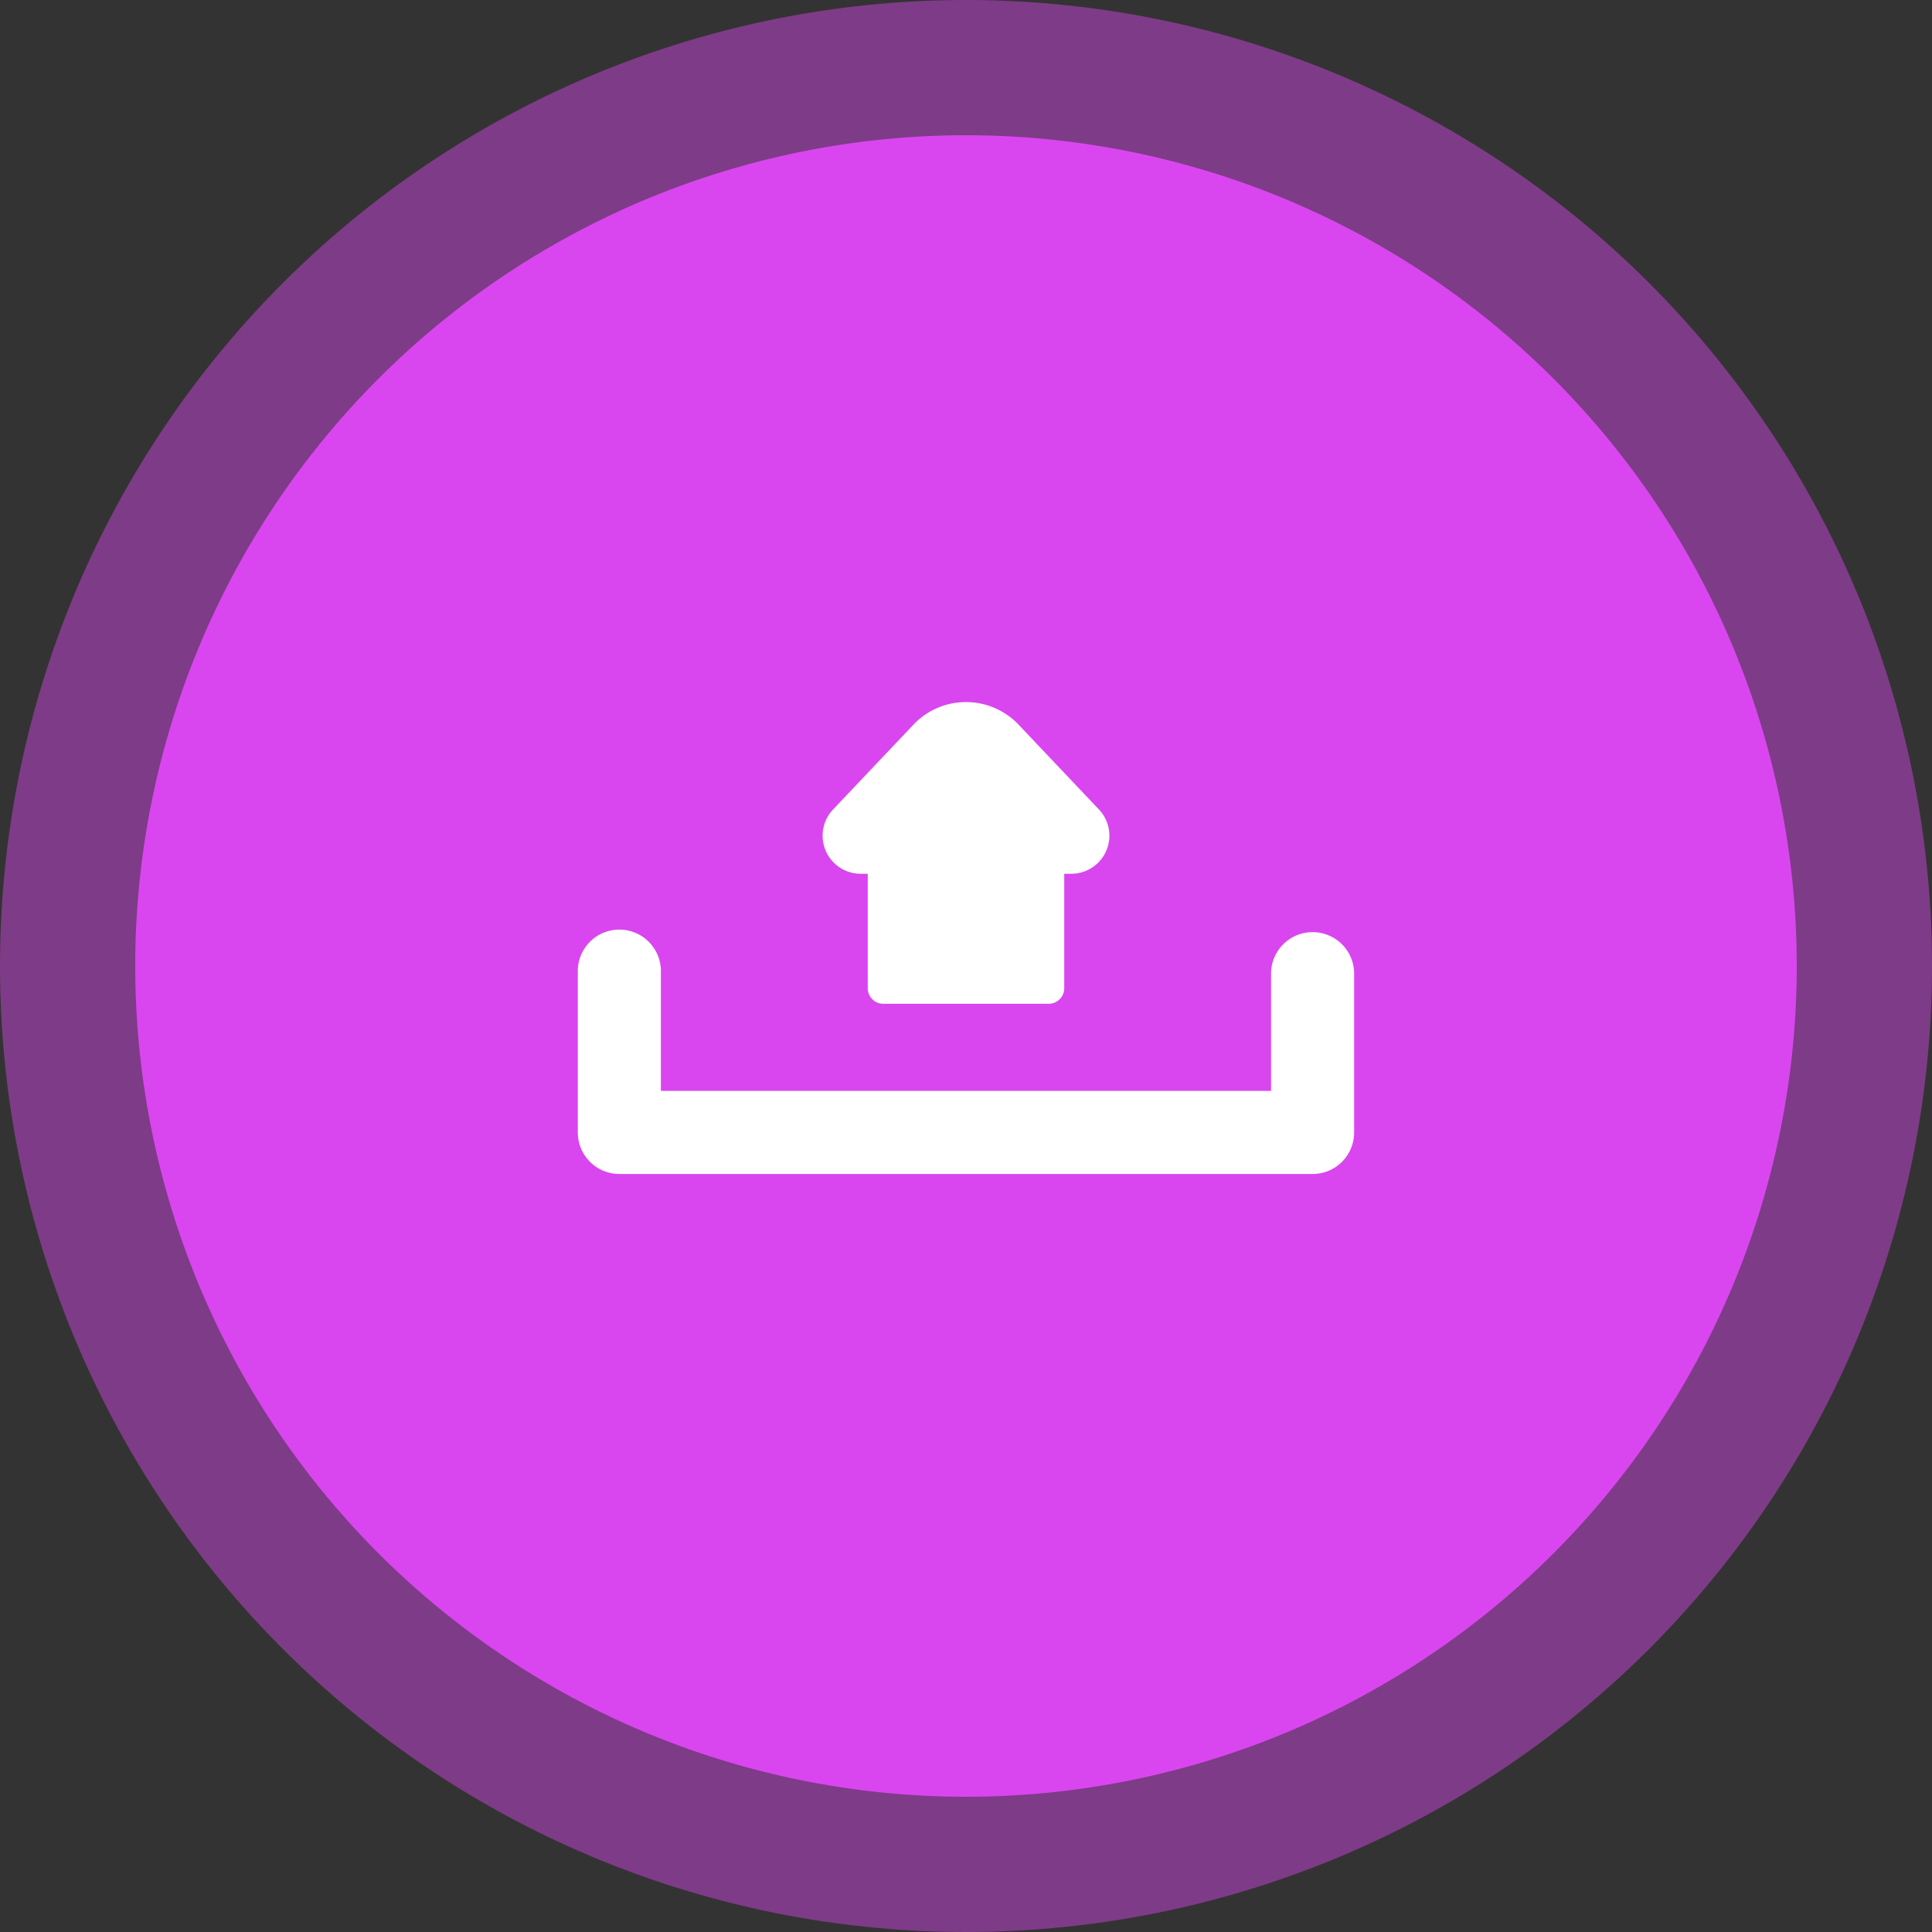 <svg xmlns="http://www.w3.org/2000/svg" width="100" height="100" viewBox="0 0 100 100">
  <rect x="0" y="0" width="100" height="100" fill="#333333" stroke="none"/>
  <g id="Video" transform="translate(-1683 -860)">
    <path id="Path_43345" data-name="Path 43345" d="M100,50A50,50,0,1,1,50,0a50,50,0,0,1,50,50" transform="translate(1683 860)" fill="#d946ef" opacity="0.45"/>
    <path id="Path_43346" data-name="Path 43346" d="M92.712,49.711a43,43,0,1,1-43-43,43,43,0,0,1,43,43" transform="translate(1683.288 860.289)" fill="#d946ef"/>
    <path id="Path_43347" data-name="Path 43347" d="M32.058,60.765a2.151,2.151,0,0,1-2.151-2.151V50.333a2.151,2.151,0,1,1,4.3,0v6.13H65.79v-6.13a2.151,2.151,0,0,1,4.3,0v8.281a2.151,2.151,0,0,1-2.15,2.151Z" transform="translate(1683 860)" fill="#fff"/>
    <path id="Path_43348" data-name="Path 43348" d="M54.279,51.956H45.721a.806.806,0,0,1-.806-.806V45.077a.805.805,0,0,1,.806-.805h8.558a.805.805,0,0,1,.806.805V51.15a.806.806,0,0,1-.806.806" transform="translate(1683 860)" fill="#fff"/>
    <path id="Path_43349" data-name="Path 43349" d="M47.276,37.512,43.118,41.9a1.971,1.971,0,0,0,1.431,3.326h10.9A1.971,1.971,0,0,0,56.882,41.9l-4.158-4.389a3.753,3.753,0,0,0-5.448,0" transform="translate(1683 860)" fill="#fff"/>
  </g>
</svg>
